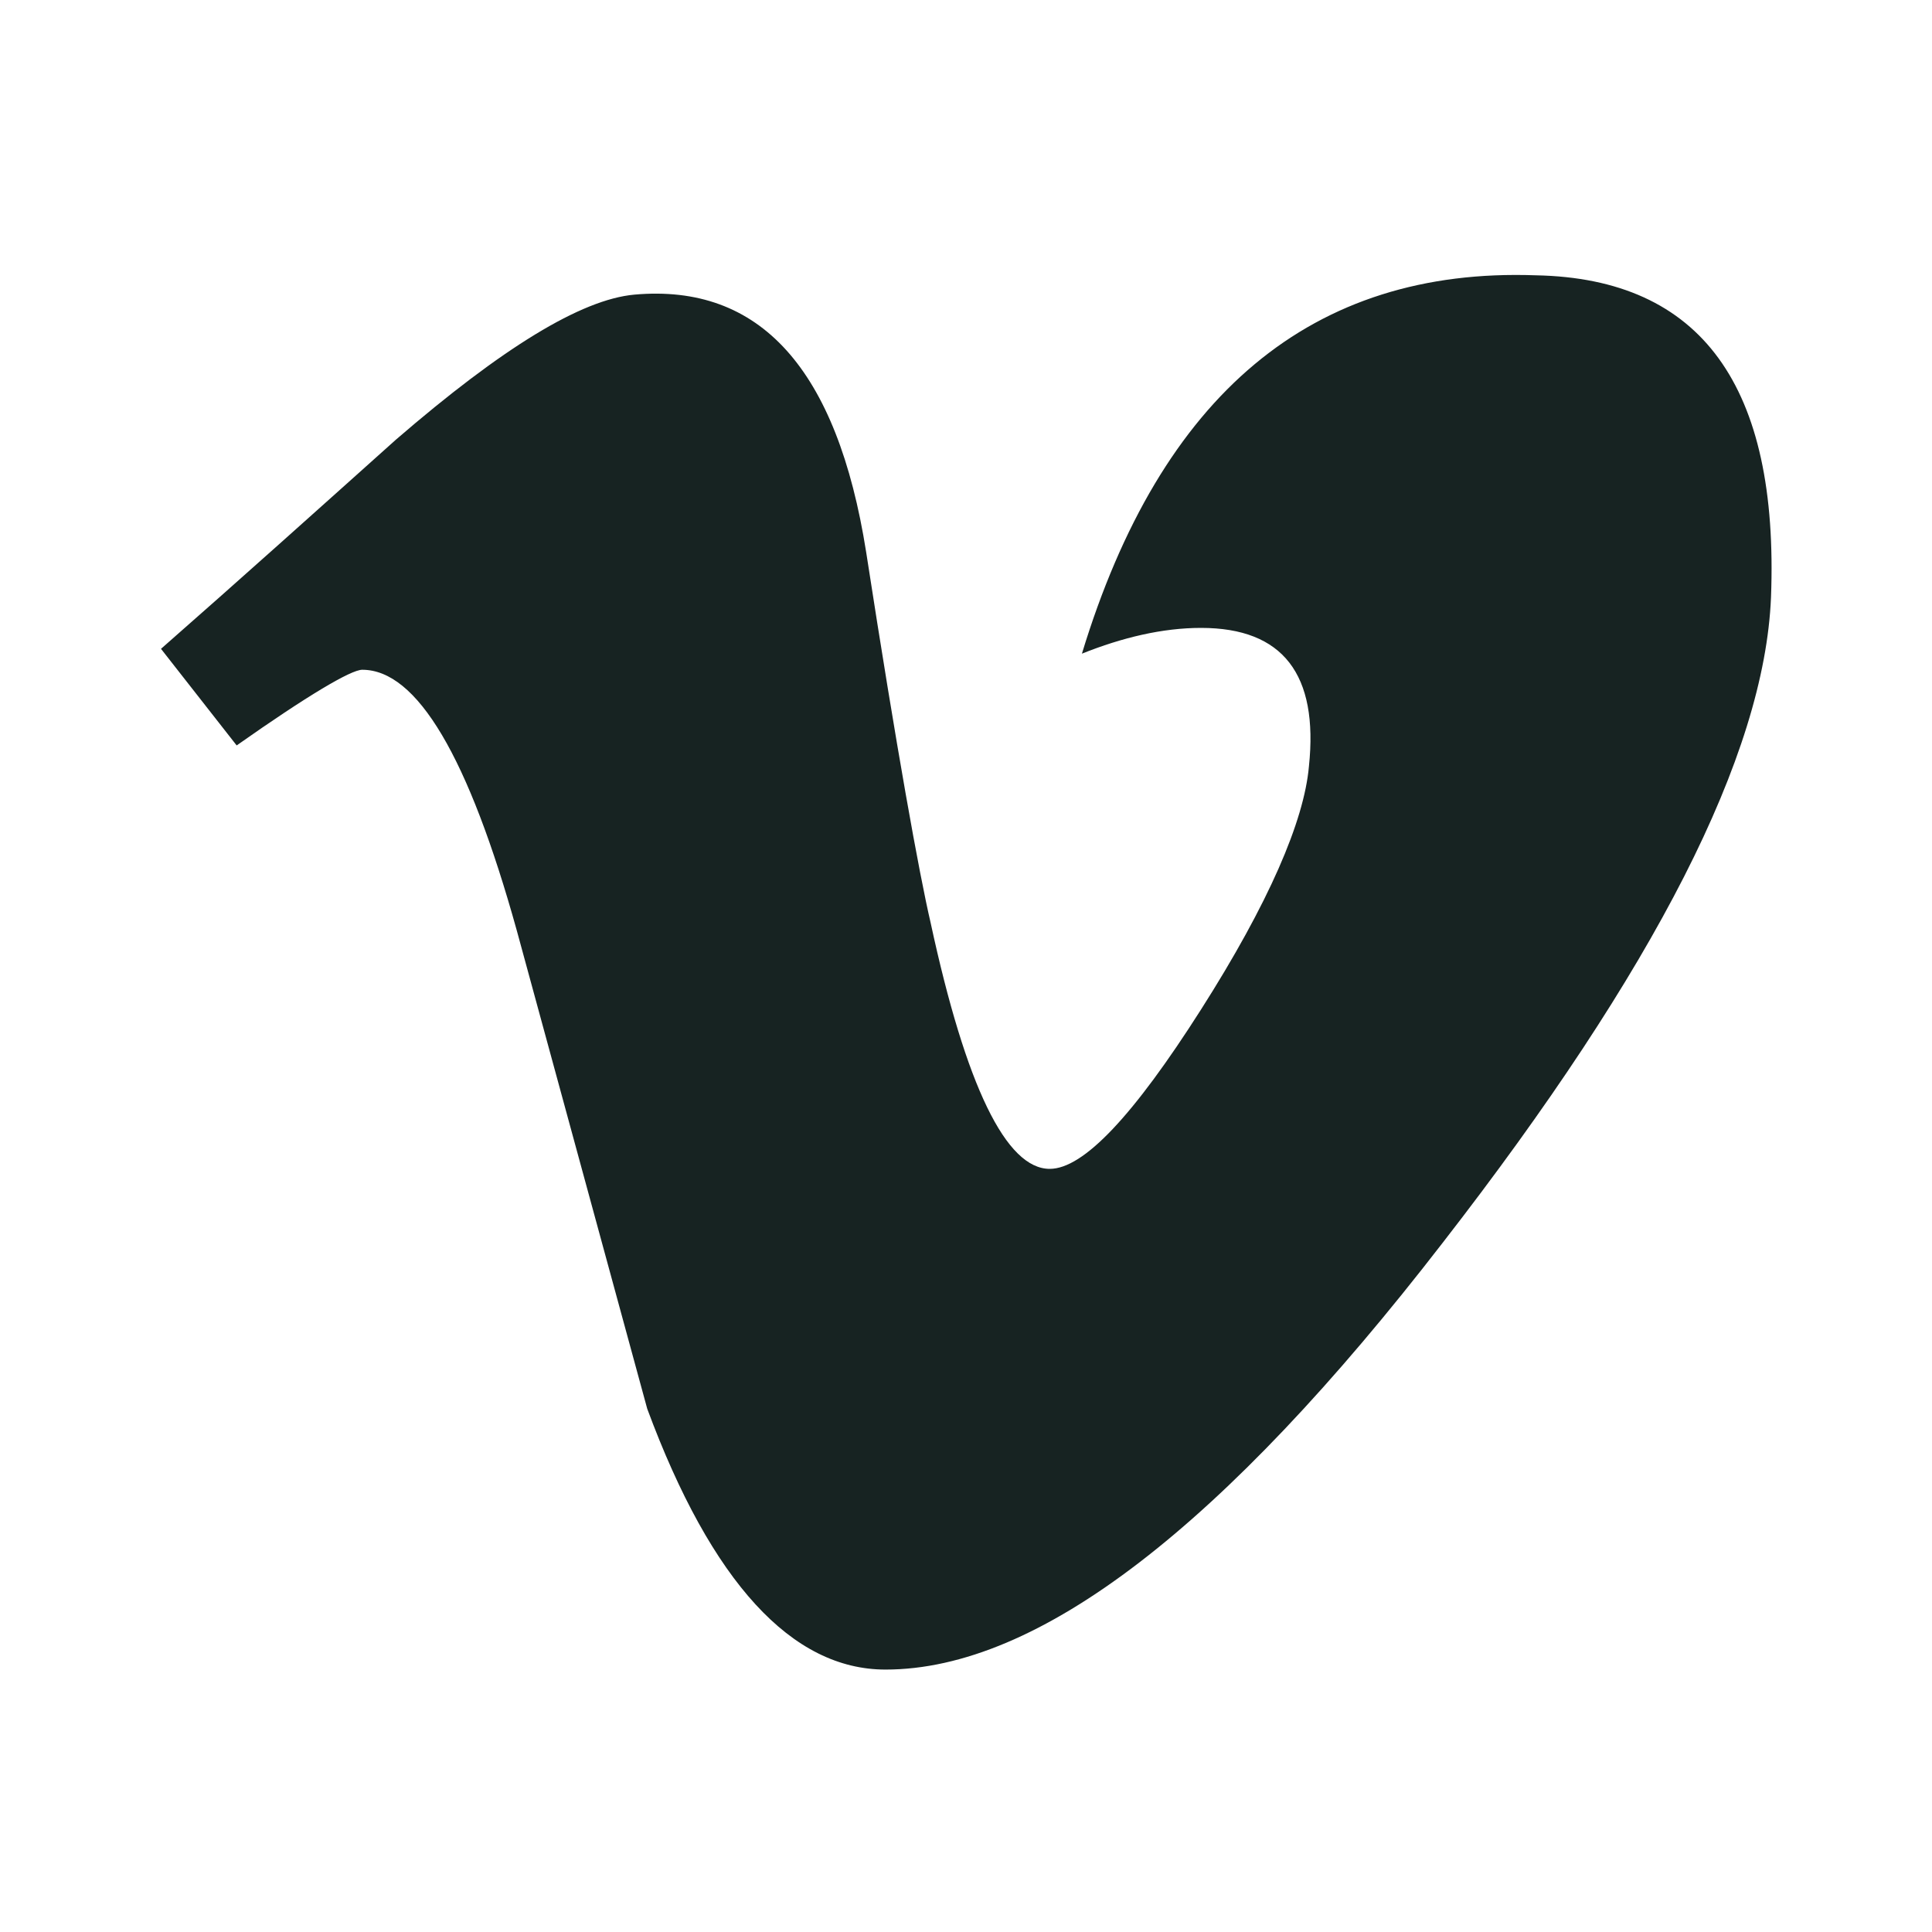 <?xml version="1.0" encoding="utf-8"?>
<!-- Generator: Adobe Illustrator 25.0.0, SVG Export Plug-In . SVG Version: 6.00 Build 0)  -->
<svg version="1.1" id="Layer_1" xmlns="http://www.w3.org/2000/svg" xmlns:xlink="http://www.w3.org/1999/xlink" x="0px" y="0px"
	 viewBox="0 0 120 120" style="enable-background:new 0 0 120 120;" xml:space="preserve">
<style type="text/css">
	.st0{fill:#172322;}
</style>
<path class="st0" d="M110,37.1c-0.4,9.8-7.2,23.1-20.4,40.1C76,94.8,64.5,103.7,55,103.7c-5.8,0-10.8-5.4-14.8-16.2
	c-2.7-9.9-5.4-19.8-8.1-29.7c-3-10.8-6.2-16.2-9.6-16.2c-0.7,0-3.4,1.6-7.8,4.7L10,40.3c4.9-4.3,9.8-8.7,14.6-13
	c6.6-5.7,11.5-8.7,14.8-9c7.8-0.7,12.6,4.6,14.4,16c1.9,12.3,3.3,20,4,23c2.2,10.2,4.7,15.3,7.4,15.3c2.1,0,5.2-3.3,9.4-9.9
	c4.2-6.6,6.4-11.7,6.7-15.1c0.6-5.7-1.6-8.6-6.7-8.6c-2.4,0-4.9,0.6-7.4,1.6c4.9-16.1,14.3-24,28.2-23.5
	C105.7,17.3,110.5,24,110,37.1z"/>
</svg>
